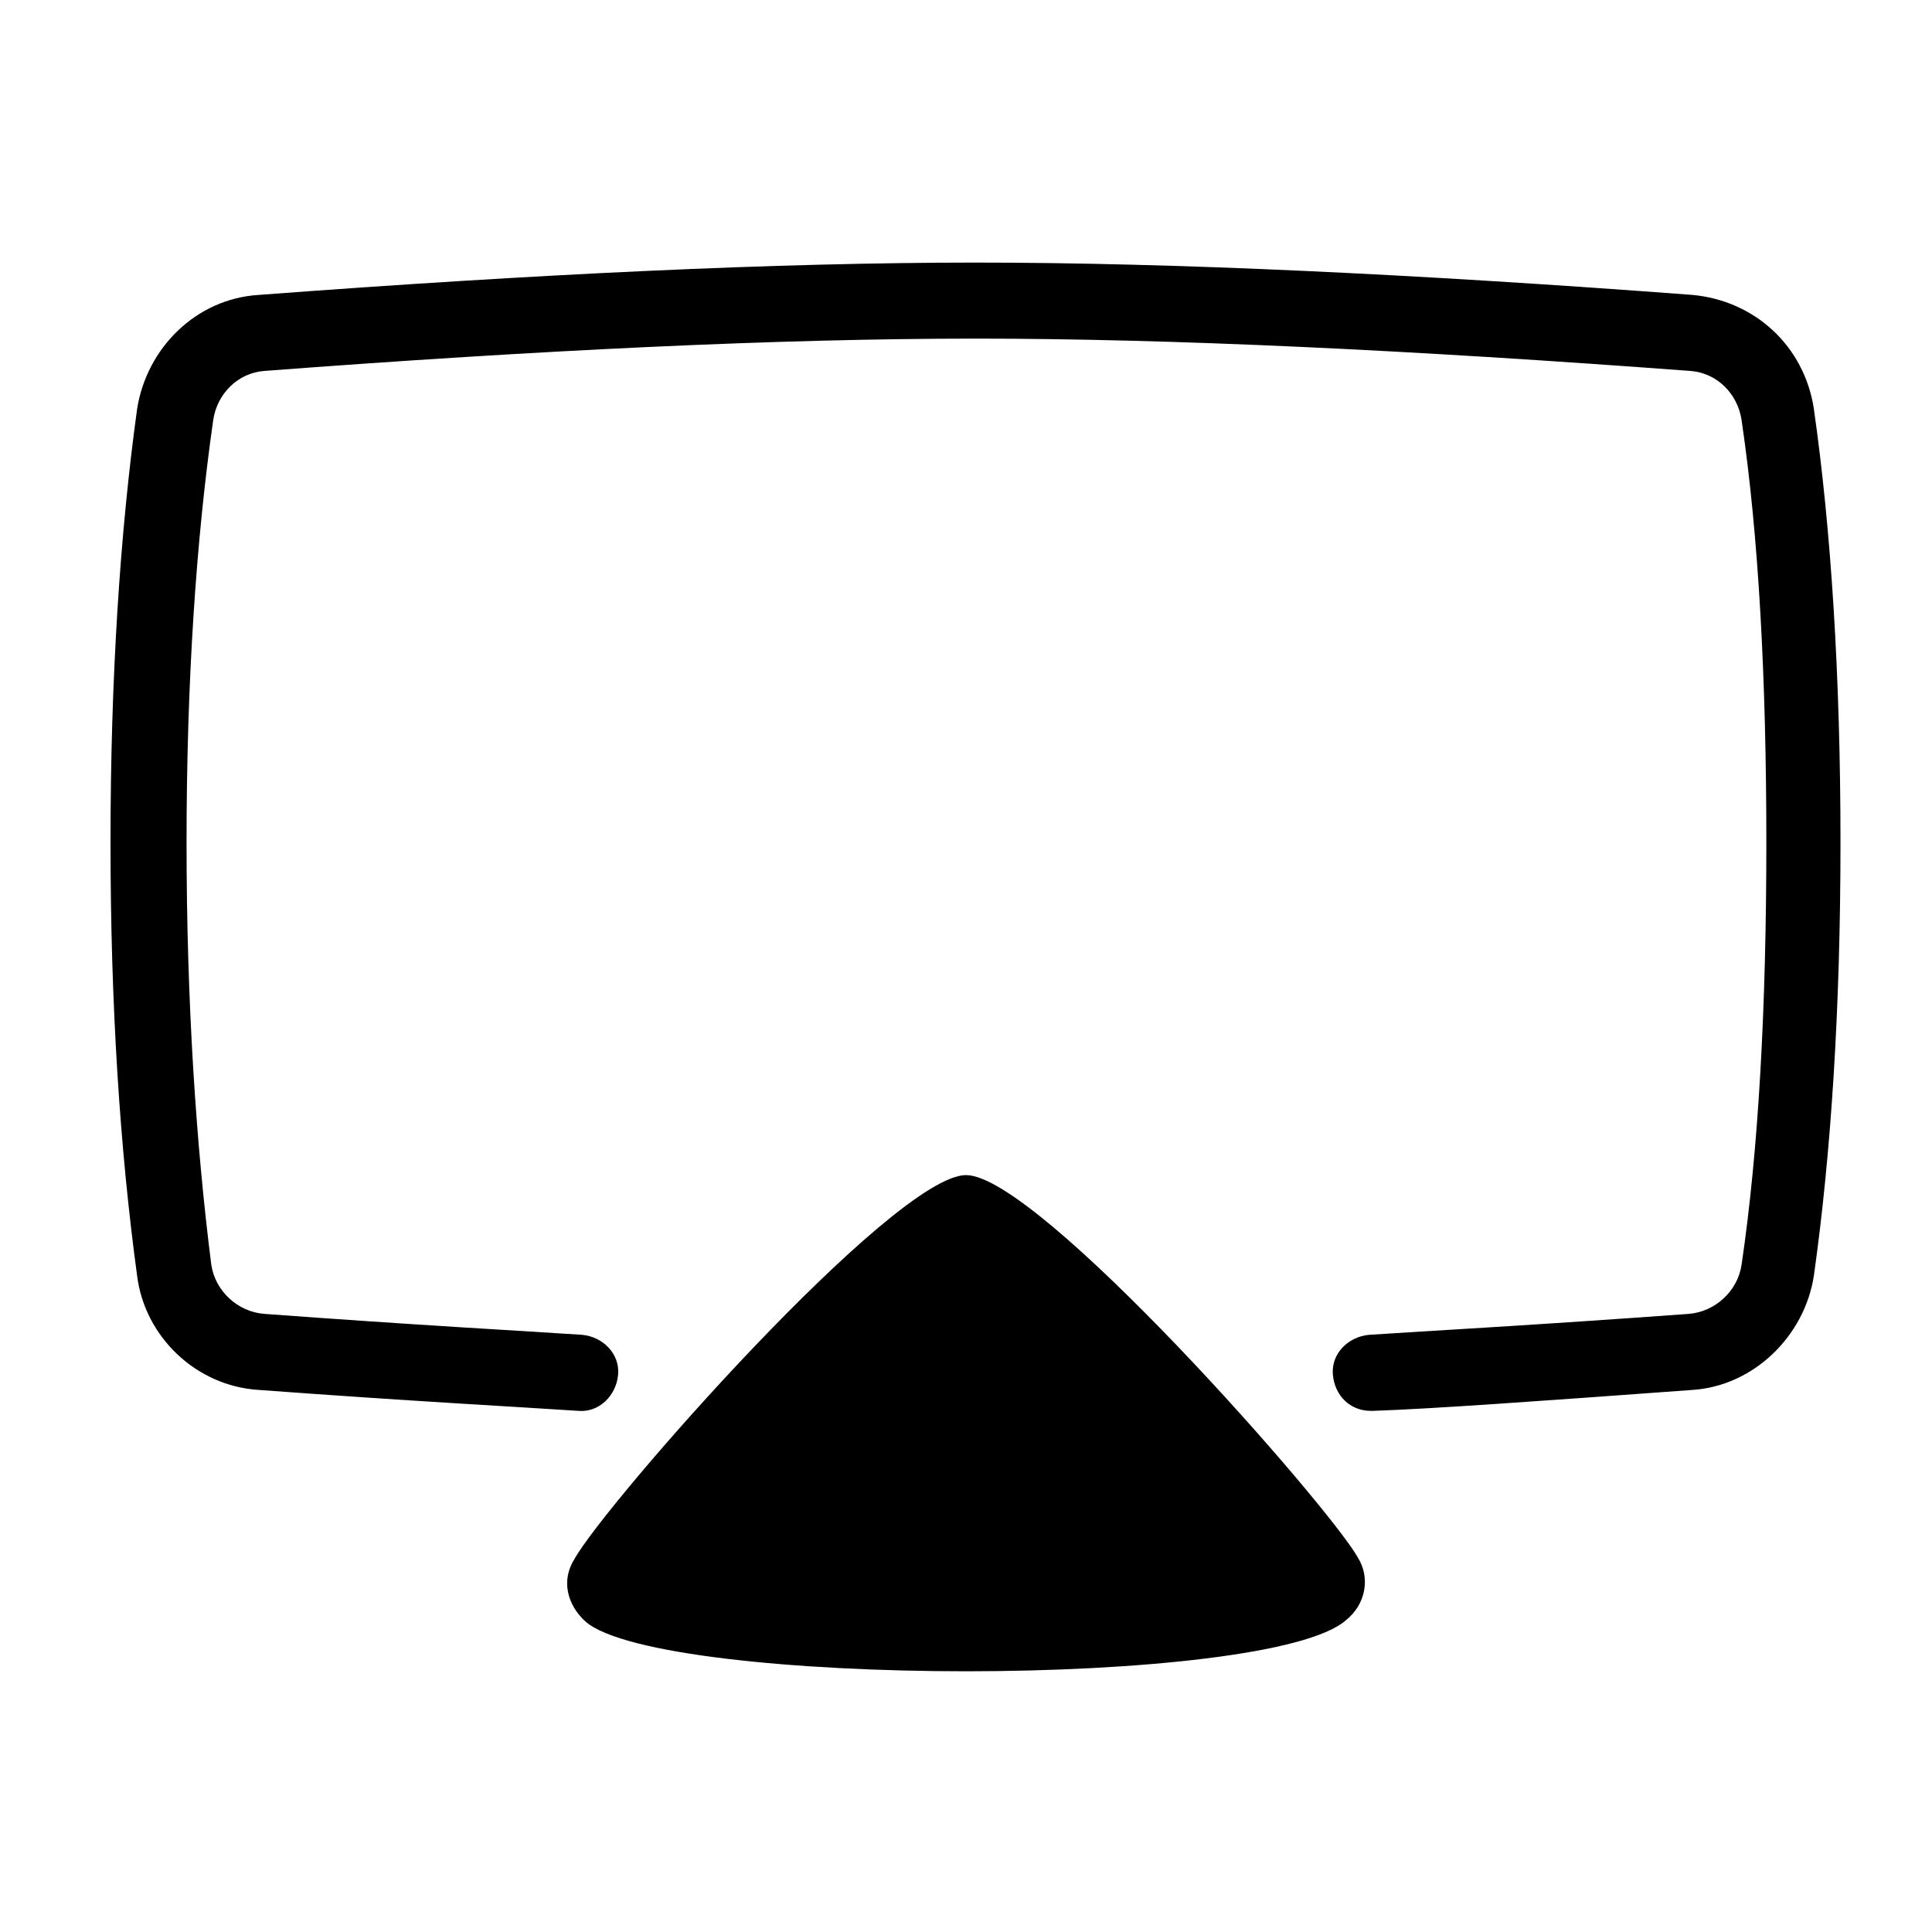 <?xml version="1.0" encoding="UTF-8"?>
<!-- Uploaded to: ICON Repo, www.svgrepo.com, Generator: ICON Repo Mixer Tools -->
<svg fill="#000000" width="800px" height="800px" version="1.1" viewBox="144 144 512 512" xmlns="http://www.w3.org/2000/svg">
 <path d="m503.79 556.68c3.527 5.543 2.016 12.594-3.023 16.625-10.078 9.07-55.418 13.602-100.76 13.602s-90.688-4.535-100.76-13.098c-5.039-4.535-6.551-11.082-3.023-16.625 8.059-14.609 84.641-101.77 103.79-101.77s95.723 87.16 103.79 101.27zm120.91-304.3c-2.519-16.625-15.617-28.719-32.242-30.23-73.559-5.539-137.54-8.562-189.94-8.562-52.395 0-116.38 3.023-189.94 8.566-16.625 1.008-29.727 14.105-32.242 30.23-4.531 32.742-7.051 71.535-7.051 114.86s2.519 81.617 7.055 114.87c2.016 16.121 15.617 29.223 32.242 30.23 40.809 3.023 69.527 4.535 84.641 5.543 5.543 0.504 10.078-4.031 10.578-9.574 0.504-5.543-4.031-10.078-9.574-10.578-15.113-1.008-43.328-2.519-84.137-5.543-7.055-0.504-13.098-6.047-14.105-13.098-4.027-31.742-6.547-69.527-6.547-111.85s2.519-80.105 7.055-111.85c1.008-7.055 6.551-12.594 13.602-13.098 73.051-5.539 136.53-8.562 188.42-8.562s115.37 3.023 189.43 8.566c7.055 0.504 12.594 6.047 13.602 13.098 4.535 30.73 6.551 68.52 6.551 111.85s-2.016 81.113-6.551 111.85c-1.008 7.055-7.055 12.594-14.105 13.098-41.312 3.023-69.527 4.535-84.641 5.543-5.543 0.504-10.078 5.039-9.574 10.578 0.504 5.543 4.535 9.574 10.078 9.574h0.504c15.113-0.504 43.328-2.519 84.641-5.543 16.121-1.008 29.727-14.105 32.242-30.23 4.535-32.242 7.055-70.535 7.055-114.87 0-44.34-2.519-83.133-7.051-114.87z"/>
</svg>